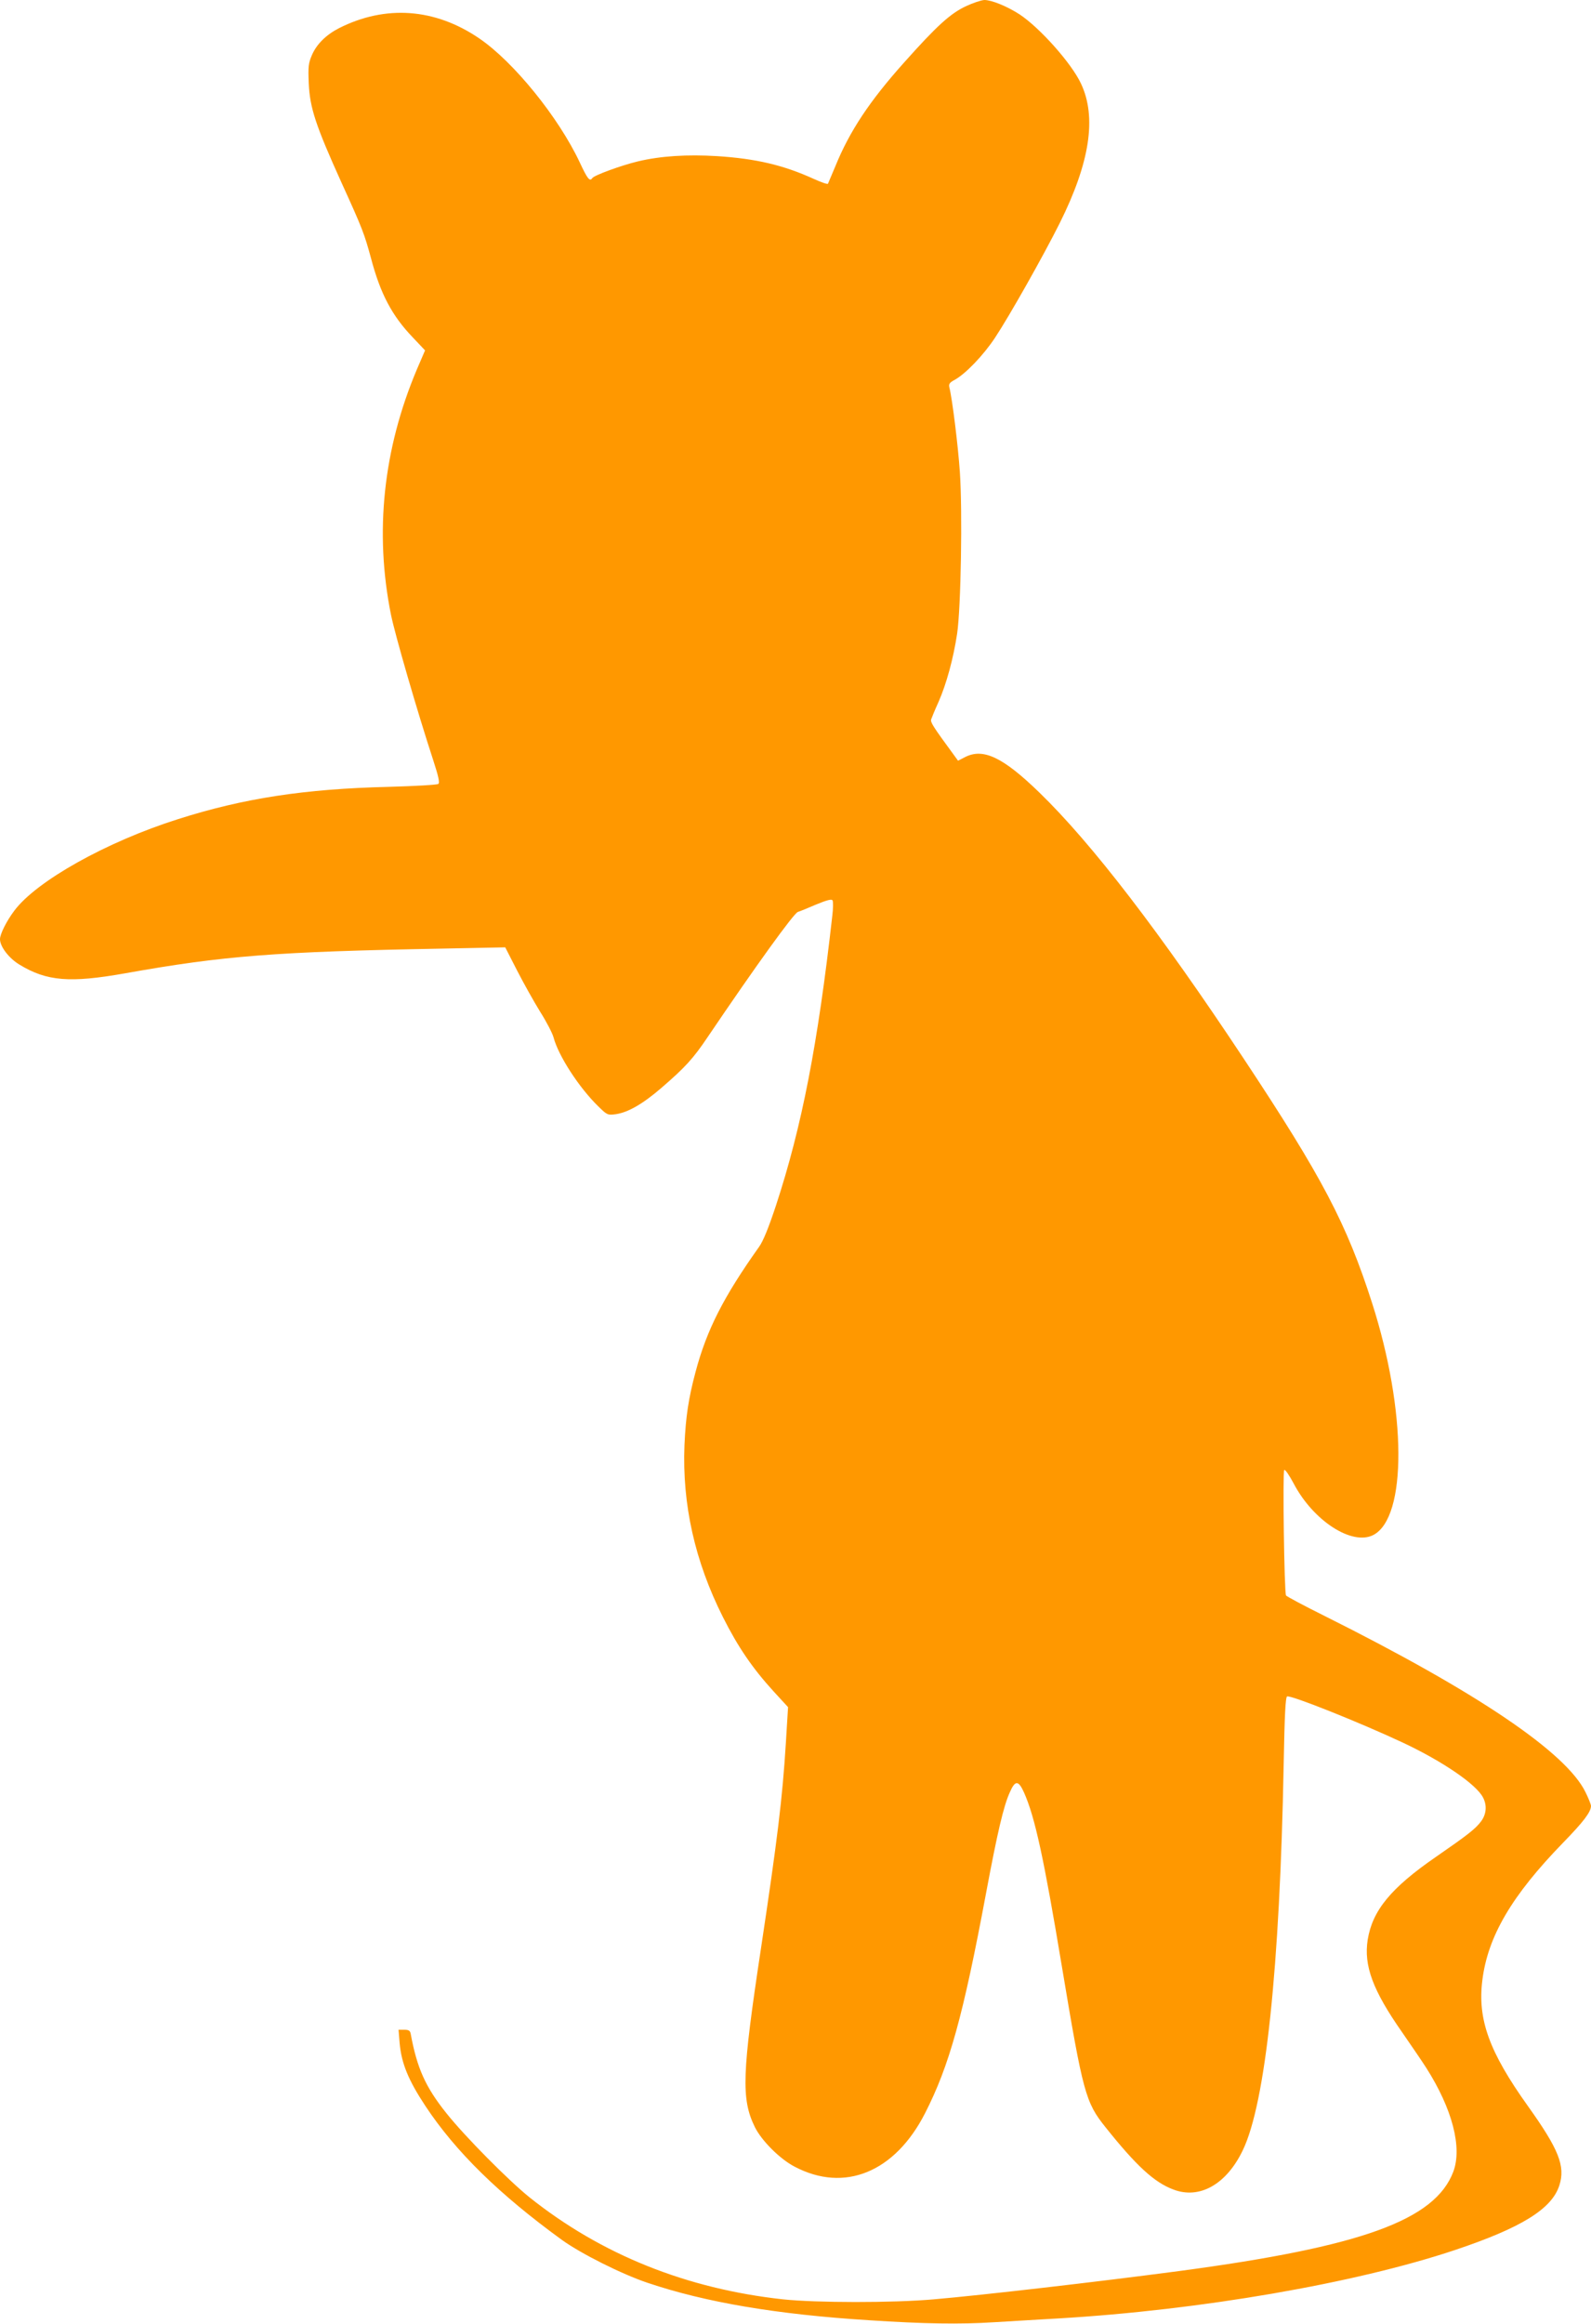 <?xml version="1.0" standalone="no"?>
<!DOCTYPE svg PUBLIC "-//W3C//DTD SVG 20010904//EN"
 "http://www.w3.org/TR/2001/REC-SVG-20010904/DTD/svg10.dtd">
<svg version="1.0" xmlns="http://www.w3.org/2000/svg"
 width="877pt" height="1280pt" viewBox="0 0 877 1280"
 preserveAspectRatio="xMidYMid meet">
<g transform="translate(0,1280) scale(0.1,-0.1)"
fill="#ff9800" stroke="none">
<path d="M5325 12766 c-86 -40 -161 -108 -342 -311 -189 -211 -300 -378 -378
-570 -21 -49 -39 -93 -41 -97 -3 -4 -37 8 -77 26 -169 77 -319 112 -534 126
-166 10 -311 1 -437 -29 -92 -22 -242 -77 -251 -92 -14 -21 -27 -4 -69 86
-117 249 -365 555 -555 684 -244 166 -516 185 -772 56 -72 -37 -123 -88 -149
-147 -20 -46 -22 -64 -18 -158 6 -134 38 -231 180 -545 118 -259 126 -282 163
-417 52 -197 116 -317 229 -435 l69 -73 -46 -107 c-185 -439 -233 -895 -142
-1348 23 -113 144 -530 233 -802 29 -89 37 -125 28 -131 -6 -5 -129 -12 -273
-16 -464 -11 -801 -63 -1162 -178 -395 -125 -780 -341 -902 -504 -43 -57 -79
-129 -79 -157 0 -41 49 -105 107 -140 151 -92 279 -102 583 -48 543 97 831
119 1745 136 l350 7 65 -127 c36 -70 93 -172 127 -227 35 -55 68 -119 74 -141
27 -103 142 -279 247 -381 49 -48 52 -49 97 -43 67 10 148 56 251 145 131 113
175 161 255 280 266 393 474 681 497 689 10 3 55 21 101 41 58 24 85 31 90 23
4 -6 4 -44 -1 -84 -80 -710 -168 -1162 -310 -1595 -41 -124 -71 -198 -94 -230
-196 -276 -288 -456 -350 -689 -39 -146 -54 -247 -61 -403 -13 -326 57 -639
212 -947 83 -165 163 -282 280 -410 l79 -86 -12 -196 c-19 -307 -47 -534 -137
-1131 -105 -693 -110 -831 -34 -986 37 -75 138 -176 219 -218 275 -145 553
-31 719 294 134 262 210 536 336 1210 63 337 97 482 131 557 30 69 48 68 79
-1 60 -135 109 -360 209 -961 116 -695 130 -745 240 -882 170 -213 269 -304
374 -343 144 -55 292 28 382 215 126 259 205 1005 226 2128 5 271 10 370 19
373 21 8 400 -143 639 -255 217 -102 404 -229 441 -302 22 -42 19 -90 -10
-130 -32 -43 -75 -76 -250 -197 -248 -171 -350 -295 -376 -457 -22 -142 28
-278 190 -509 54 -78 114 -166 133 -196 144 -226 199 -439 149 -572 -101 -267
-506 -413 -1511 -547 -454 -60 -1087 -133 -1354 -156 -229 -20 -647 -19 -829
0 -533 58 -1003 247 -1397 561 -116 93 -358 337 -459 464 -116 145 -162 248
-197 437 -3 18 -11 23 -36 23 l-31 0 6 -74 c10 -111 48 -204 142 -346 166
-251 406 -486 753 -738 106 -76 329 -188 472 -236 321 -108 712 -174 1220
-206 303 -20 503 -23 690 -11 102 6 262 16 355 21 782 46 1634 193 2183 376
368 123 537 227 578 358 33 105 -3 197 -174 436 -213 298 -278 477 -251 692
30 243 163 468 445 758 114 117 154 170 154 203 0 7 -13 41 -30 75 -106 219
-599 552 -1440 972 -113 56 -208 107 -211 112 -10 15 -19 682 -10 691 5 5 28
-29 52 -74 108 -206 322 -344 439 -284 187 97 184 685 -7 1279 -140 436 -274
691 -708 1346 -460 694 -836 1184 -1126 1465 -200 194 -309 246 -409 195 l-39
-20 -24 33 c-116 158 -129 179 -124 195 3 9 21 53 41 97 43 98 81 236 102 375
21 143 30 672 15 891 -10 145 -42 404 -58 466 -4 18 2 26 28 40 60 32 160 136
224 233 79 119 267 452 357 632 166 333 204 582 117 767 -52 112 -227 308
-339 382 -70 45 -154 79 -194 79 -17 -1 -63 -16 -101 -34z"/>
</g>
</svg>
